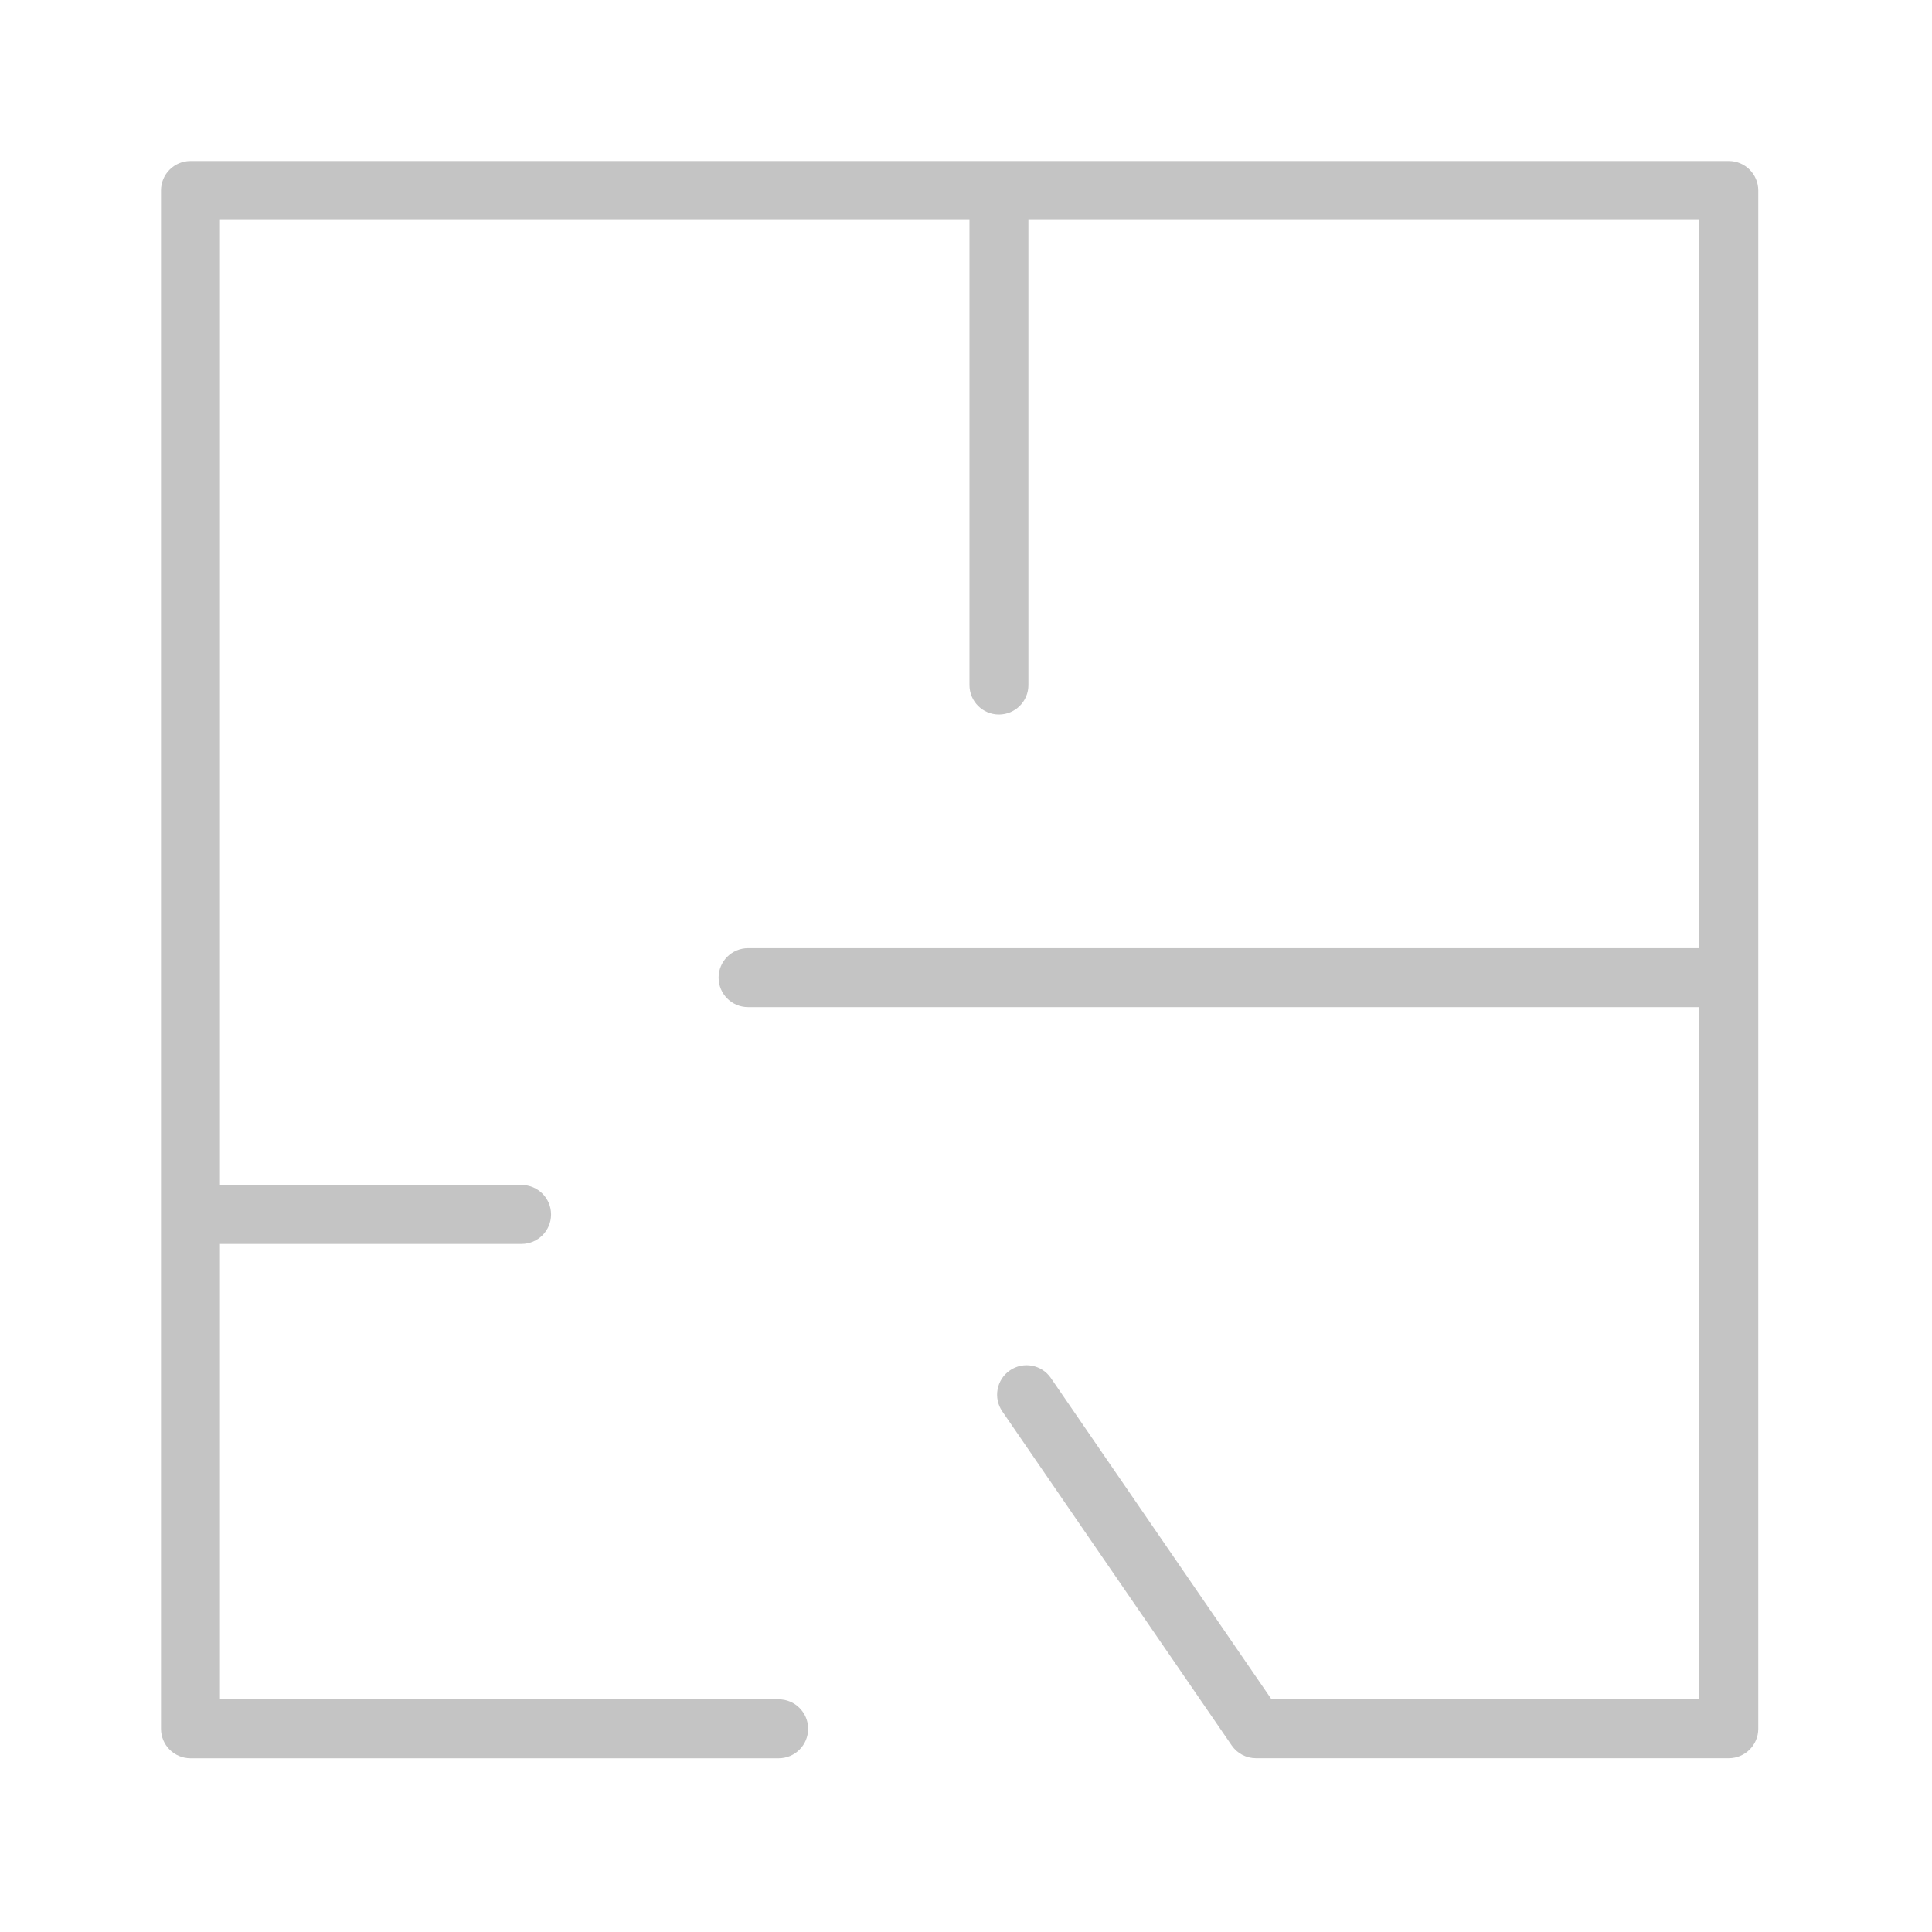 <?xml version="1.0" encoding="UTF-8"?> <svg xmlns="http://www.w3.org/2000/svg" width="120" height="120" viewBox="0 0 120 120" fill="none"> <path d="M107.378 10H11.831C10.819 10 10 10.82 10 11.831V107.378C10 108.389 10.819 109.209 11.831 109.209H48.364C49.376 109.209 50.194 108.389 50.194 107.378C50.194 106.368 49.376 105.548 48.364 105.548H13.661V77.263H32.397C33.409 77.263 34.227 76.443 34.227 75.432C34.227 74.422 33.409 73.602 32.397 73.602H13.661V13.661H60.215V42.549C60.215 43.559 61.033 44.379 62.045 44.379C63.057 44.379 63.876 43.559 63.876 42.549V13.661H105.548V58.892H46.464C45.452 58.892 44.633 59.712 44.633 60.722C44.633 61.733 45.452 62.553 46.464 62.553H105.548V105.547H78.975L65.27 85.591C64.699 84.759 63.558 84.546 62.726 85.119C61.892 85.692 61.681 86.83 62.254 87.665L76.504 108.413C76.845 108.91 77.409 109.206 78.012 109.206H107.379C108.391 109.206 109.21 108.386 109.21 107.376V11.831C109.209 10.82 108.39 10 107.378 10Z" fill="#C4C4C4"></path> </svg> 